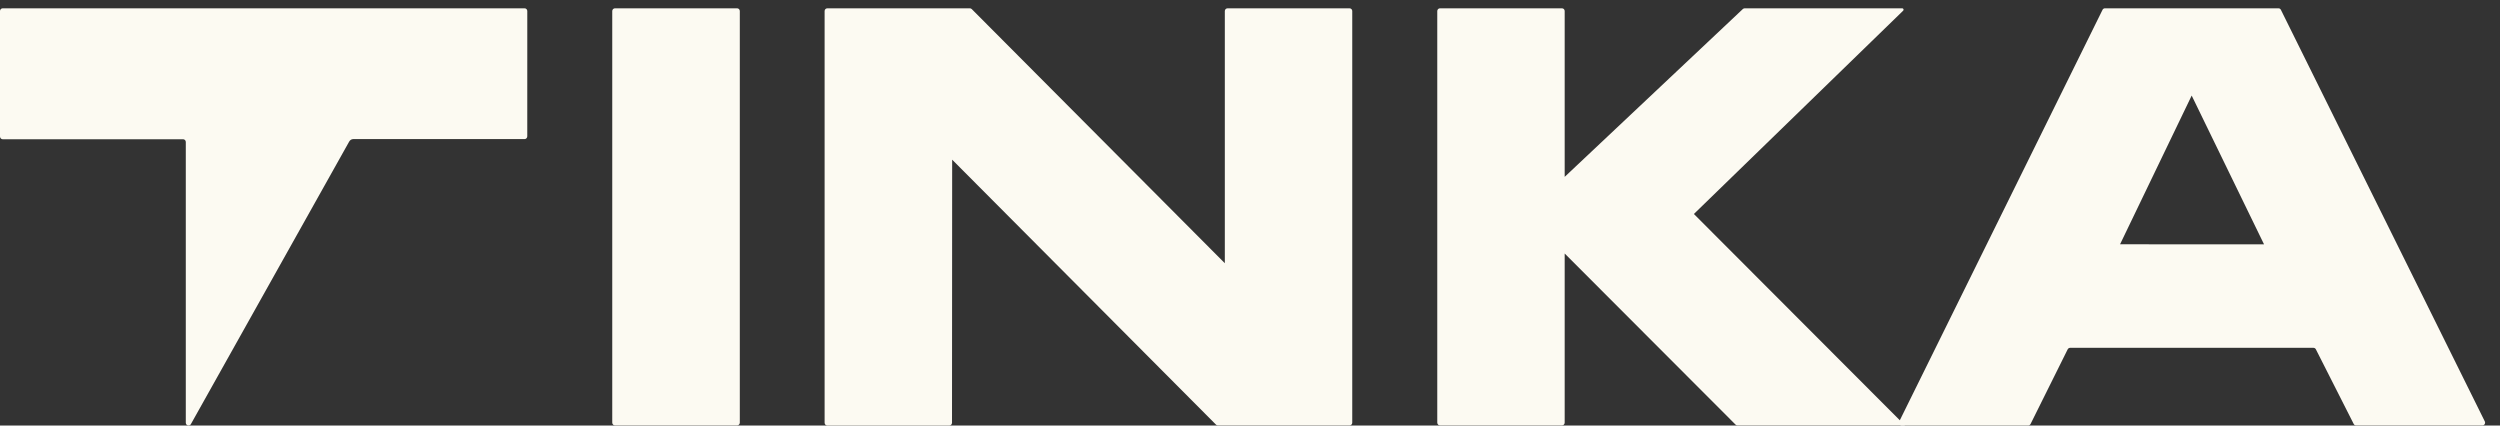 <svg width="141" height="24" viewBox="0 0 141 24" fill="none" xmlns="http://www.w3.org/2000/svg">
<rect x="0" y="0" width="141" height="24" fill="#333333" stroke="none"/>
<path fillRule="evenodd" clipRule="evenodd" d="M54.702 0.469C54.721 0.469 54.74 0.473 54.759 0.48C54.777 0.488 54.794 0.499 54.808 0.514L69.08 14.846V0.624C69.08 0.583 69.096 0.543 69.125 0.514C69.153 0.485 69.192 0.469 69.232 0.469H76.114C76.135 0.469 76.154 0.472 76.173 0.48C76.191 0.488 76.208 0.499 76.222 0.514C76.237 0.528 76.248 0.545 76.256 0.564C76.264 0.583 76.267 0.604 76.267 0.624V23.839C76.267 23.86 76.264 23.88 76.256 23.899C76.248 23.918 76.237 23.935 76.222 23.95C76.208 23.964 76.191 23.976 76.173 23.983C76.154 23.991 76.135 23.995 76.114 23.994H68.69C68.67 23.995 68.65 23.991 68.632 23.983C68.613 23.975 68.597 23.964 68.582 23.95L53.702 9.005L53.693 23.844C53.693 23.886 53.677 23.925 53.649 23.954C53.62 23.983 53.582 24 53.542 24H46.659C46.619 24 46.581 23.983 46.552 23.954C46.524 23.925 46.508 23.886 46.508 23.844V0.624C46.508 0.583 46.524 0.543 46.552 0.514C46.581 0.485 46.619 0.469 46.659 0.469H54.702Z" fill="#FCFAF2"/>
<path fillRule="evenodd" clipRule="evenodd" d="M107.116 23.772C107.104 23.796 107.098 23.822 107.1 23.849C107.101 23.875 107.108 23.901 107.122 23.924C107.135 23.946 107.154 23.965 107.177 23.978C107.199 23.991 107.225 23.998 107.251 23.998H114.387C114.416 23.998 114.443 23.99 114.467 23.975C114.491 23.96 114.511 23.939 114.524 23.913L116.617 19.703C116.631 19.677 116.65 19.656 116.674 19.641C116.698 19.626 116.726 19.617 116.754 19.617H130.48C130.508 19.617 130.535 19.625 130.559 19.639C130.583 19.654 130.602 19.676 130.615 19.701L132.749 23.912C132.762 23.937 132.781 23.958 132.805 23.972C132.828 23.987 132.856 23.995 132.884 23.994H140.008C140.034 23.994 140.059 23.988 140.082 23.975C140.105 23.962 140.124 23.943 140.137 23.92C140.151 23.897 140.158 23.872 140.159 23.845C140.16 23.819 140.155 23.792 140.143 23.768L128.642 0.553C128.629 0.528 128.61 0.506 128.586 0.491C128.563 0.476 128.535 0.469 128.507 0.469H118.716C118.688 0.469 118.661 0.477 118.637 0.492C118.613 0.507 118.594 0.529 118.582 0.555L107.116 23.772ZM119.571 13.778L123.611 5.39L127.692 13.781L119.571 13.778Z" fill="#FCFAF2"/>
<path d="M41.574 0.469H34.683C34.643 0.469 34.604 0.485 34.576 0.514C34.547 0.543 34.531 0.583 34.531 0.624V23.837C34.531 23.879 34.547 23.918 34.576 23.947C34.604 23.976 34.643 23.993 34.683 23.993H41.574C41.614 23.993 41.652 23.976 41.681 23.947C41.709 23.918 41.725 23.879 41.725 23.837V0.624C41.725 0.583 41.709 0.543 41.681 0.514C41.652 0.485 41.614 0.469 41.574 0.469Z" fill="#FCFAF2"/>
<path fillRule="evenodd" clipRule="evenodd" d="M81.214 0.469H88.096C88.136 0.469 88.175 0.485 88.204 0.514C88.232 0.543 88.248 0.583 88.248 0.624V9.975L98.296 0.51C98.324 0.484 98.361 0.469 98.399 0.469H107.286C107.301 0.469 107.316 0.473 107.329 0.482C107.341 0.491 107.351 0.503 107.357 0.518C107.362 0.532 107.364 0.548 107.36 0.564C107.357 0.579 107.349 0.593 107.338 0.603L95.535 12.069L107.44 23.994H97.993C97.954 23.995 97.915 23.98 97.887 23.951L88.248 14.297V23.837C88.248 23.879 88.232 23.918 88.204 23.947C88.175 23.976 88.136 23.993 88.096 23.993H81.214C81.174 23.993 81.135 23.976 81.107 23.947C81.078 23.918 81.062 23.879 81.062 23.837V0.624C81.062 0.583 81.078 0.543 81.107 0.514C81.135 0.485 81.174 0.469 81.214 0.469Z" fill="#FCFAF2"/>
<path fillRule="evenodd" clipRule="evenodd" d="M29.739 0.624C29.739 0.583 29.724 0.543 29.695 0.514C29.667 0.485 29.628 0.469 29.588 0.469H0.151C0.111 0.469 0.073 0.485 0.044 0.514C0.016 0.543 0 0.583 0 0.624V7.699C0 7.74 0.016 7.779 0.044 7.809C0.073 7.838 0.111 7.854 0.151 7.854H10.328C10.368 7.854 10.406 7.87 10.435 7.899C10.463 7.929 10.479 7.968 10.479 8.009V23.846C10.48 23.88 10.491 23.913 10.512 23.94C10.532 23.967 10.561 23.986 10.593 23.995C10.625 24.003 10.659 24.001 10.69 23.988C10.721 23.976 10.747 23.953 10.764 23.924L19.693 7.987C19.717 7.945 19.75 7.909 19.79 7.883C19.829 7.859 19.874 7.846 19.92 7.845H29.586C29.626 7.845 29.665 7.829 29.693 7.8C29.722 7.771 29.738 7.731 29.738 7.69L29.739 0.624Z" fill="#FCFAF2"/>
</svg>
